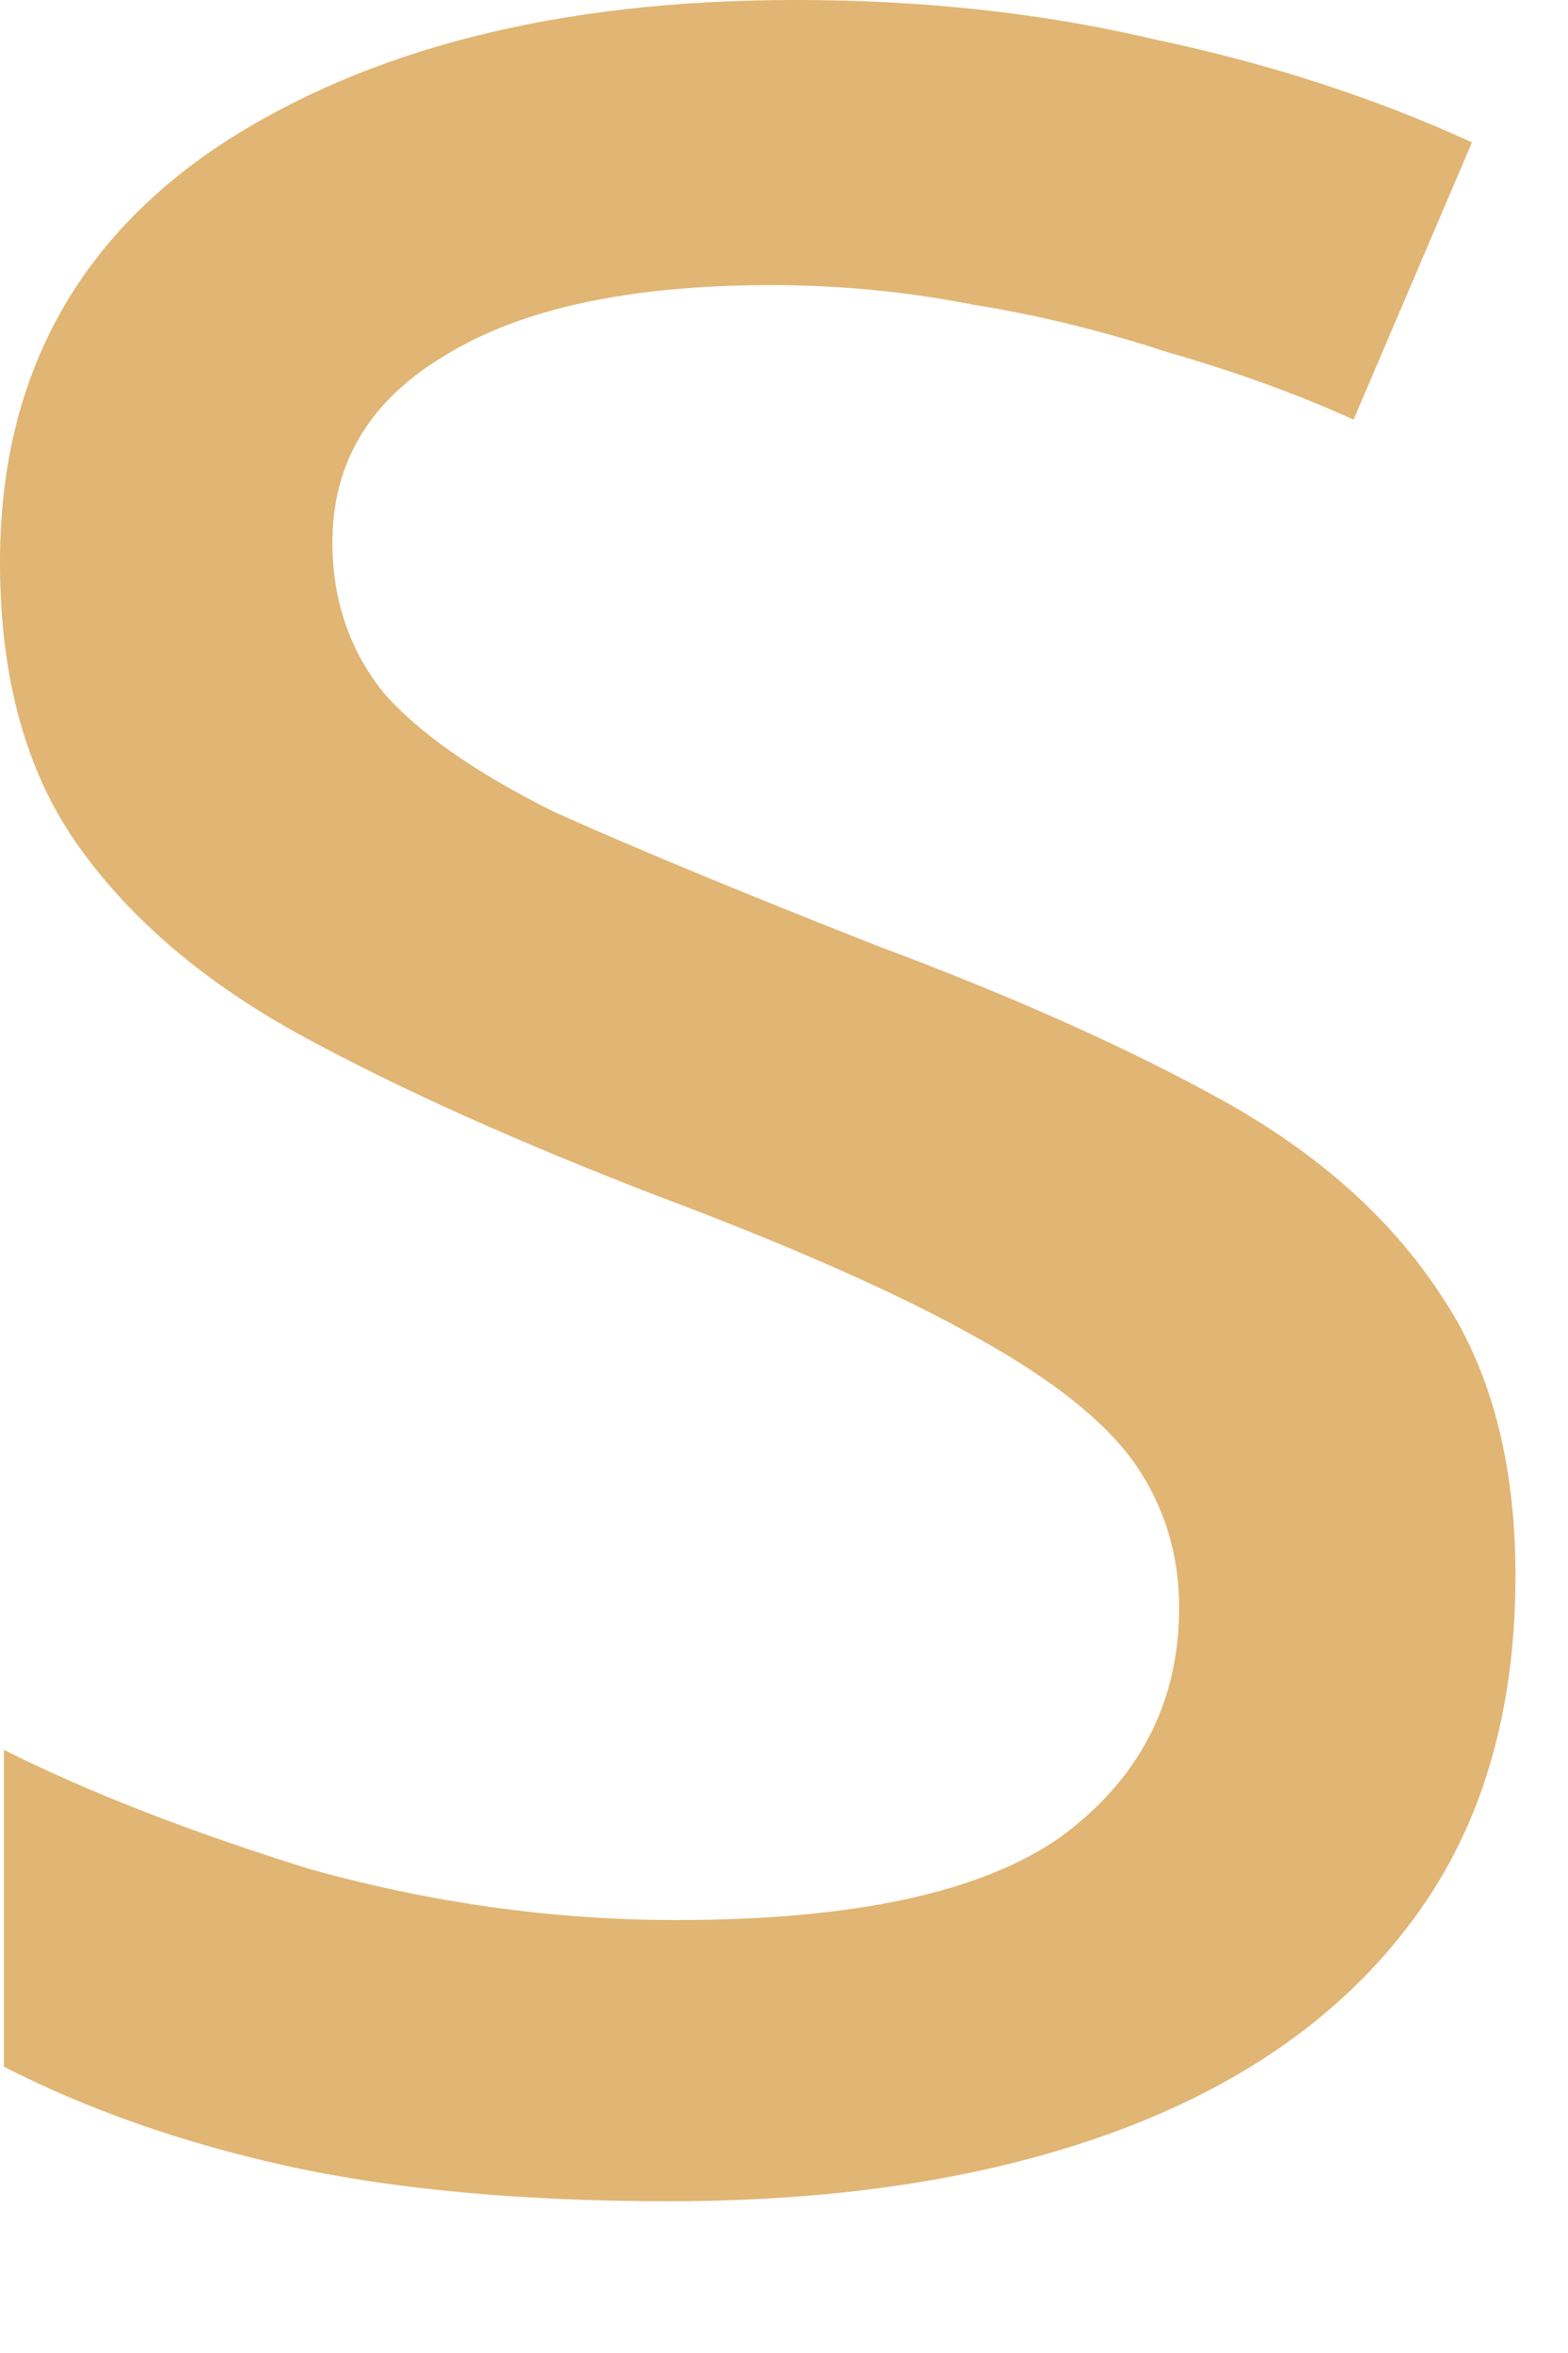 <?xml version="1.0" encoding="utf-8"?>
<svg xmlns="http://www.w3.org/2000/svg" fill="none" height="100%" overflow="visible" preserveAspectRatio="none" style="display: block;" viewBox="0 0 4 6" width="100%">
<path d="M3.866 4.018C3.866 4.368 3.779 4.661 3.604 4.896C3.429 5.132 3.18 5.31 2.857 5.431C2.534 5.552 2.15 5.613 1.706 5.613C1.329 5.613 1.003 5.583 0.727 5.522C0.458 5.462 0.219 5.377 0.01 5.27V4.462C0.225 4.57 0.485 4.671 0.787 4.765C1.097 4.852 1.41 4.896 1.726 4.896C2.177 4.896 2.504 4.826 2.706 4.684C2.907 4.536 3.008 4.341 3.008 4.099C3.008 3.964 2.971 3.843 2.897 3.735C2.823 3.628 2.689 3.52 2.494 3.412C2.305 3.305 2.033 3.183 1.676 3.049C1.326 2.914 1.026 2.78 0.777 2.645C0.528 2.51 0.337 2.349 0.202 2.16C0.067 1.972 0 1.73 0 1.434C0 0.976 0.185 0.623 0.555 0.374C0.932 0.125 1.423 0 2.029 0C2.359 0 2.665 0.034 2.948 0.101C3.237 0.162 3.506 0.249 3.755 0.363L3.453 1.07C3.305 1.003 3.146 0.946 2.978 0.898C2.817 0.845 2.652 0.804 2.483 0.777C2.315 0.744 2.144 0.727 1.969 0.727C1.605 0.727 1.326 0.787 1.131 0.909C0.942 1.023 0.848 1.181 0.848 1.383C0.848 1.531 0.892 1.659 0.979 1.767C1.067 1.868 1.211 1.969 1.413 2.07C1.622 2.164 1.898 2.278 2.241 2.413C2.584 2.541 2.877 2.672 3.119 2.806C3.362 2.941 3.547 3.106 3.675 3.301C3.803 3.49 3.866 3.729 3.866 4.018Z" fill="#E1B573" id="Vector"/>
</svg>